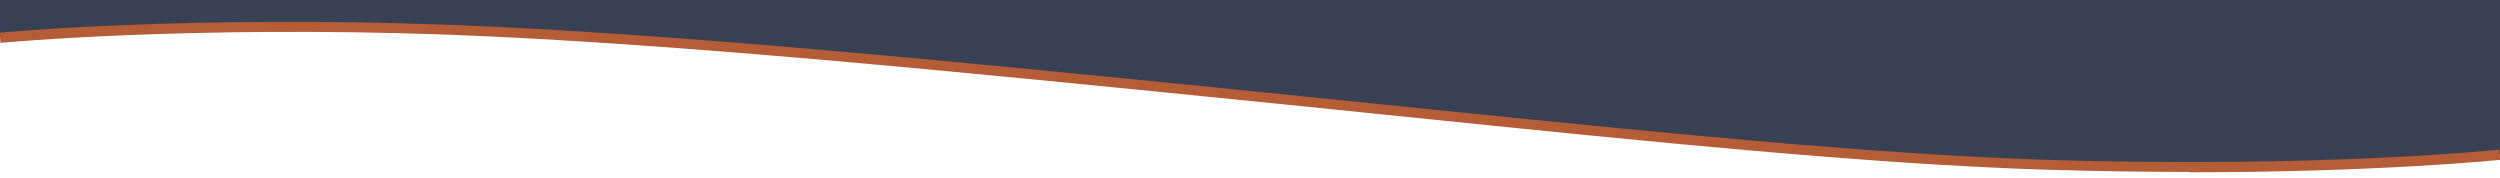 <svg xmlns="http://www.w3.org/2000/svg" id="Layer_1" viewBox="0 0 1470 104.7"><defs><style>      .st0 {        fill: #b55d37;      }      .st1 {        fill: #394255;      }    </style></defs><path class="st1" d="M1470,90.8s-103.9,11-266.5,6c-123.1-3.8-283.2-21.8-438.2-37.3-173.2-17.3-357-36.5-501.1-41.9C109.1,11.7,0,22.2,0,22.2V0h1470v90.8Z"></path><path class="st0" d="M1287.3,101.1c-25.8,0-53.9-.4-83.9-1.3-103.5-3.2-235.9-16.7-363.9-29.8-24.5-2.5-49.8-5.1-74.5-7.6-12.8-1.3-25.7-2.6-38.6-3.9-161.7-16.2-329-33-462.3-38.1C111,14.8,1.4,25.1.3,25.2l-.6-6c1.1-.1,111.1-10.4,264.6-4.6,133.5,5.1,300.9,21.9,462.7,38.1,12.9,1.3,25.8,2.6,38.6,3.9,24.8,2.5,50.1,5.1,74.5,7.6,127.9,13,260.1,26.5,363.5,29.8,160.4,5,265-5.9,266-6l.6,6c-.8,0-70.4,7.3-183,7.3Z"></path></svg>